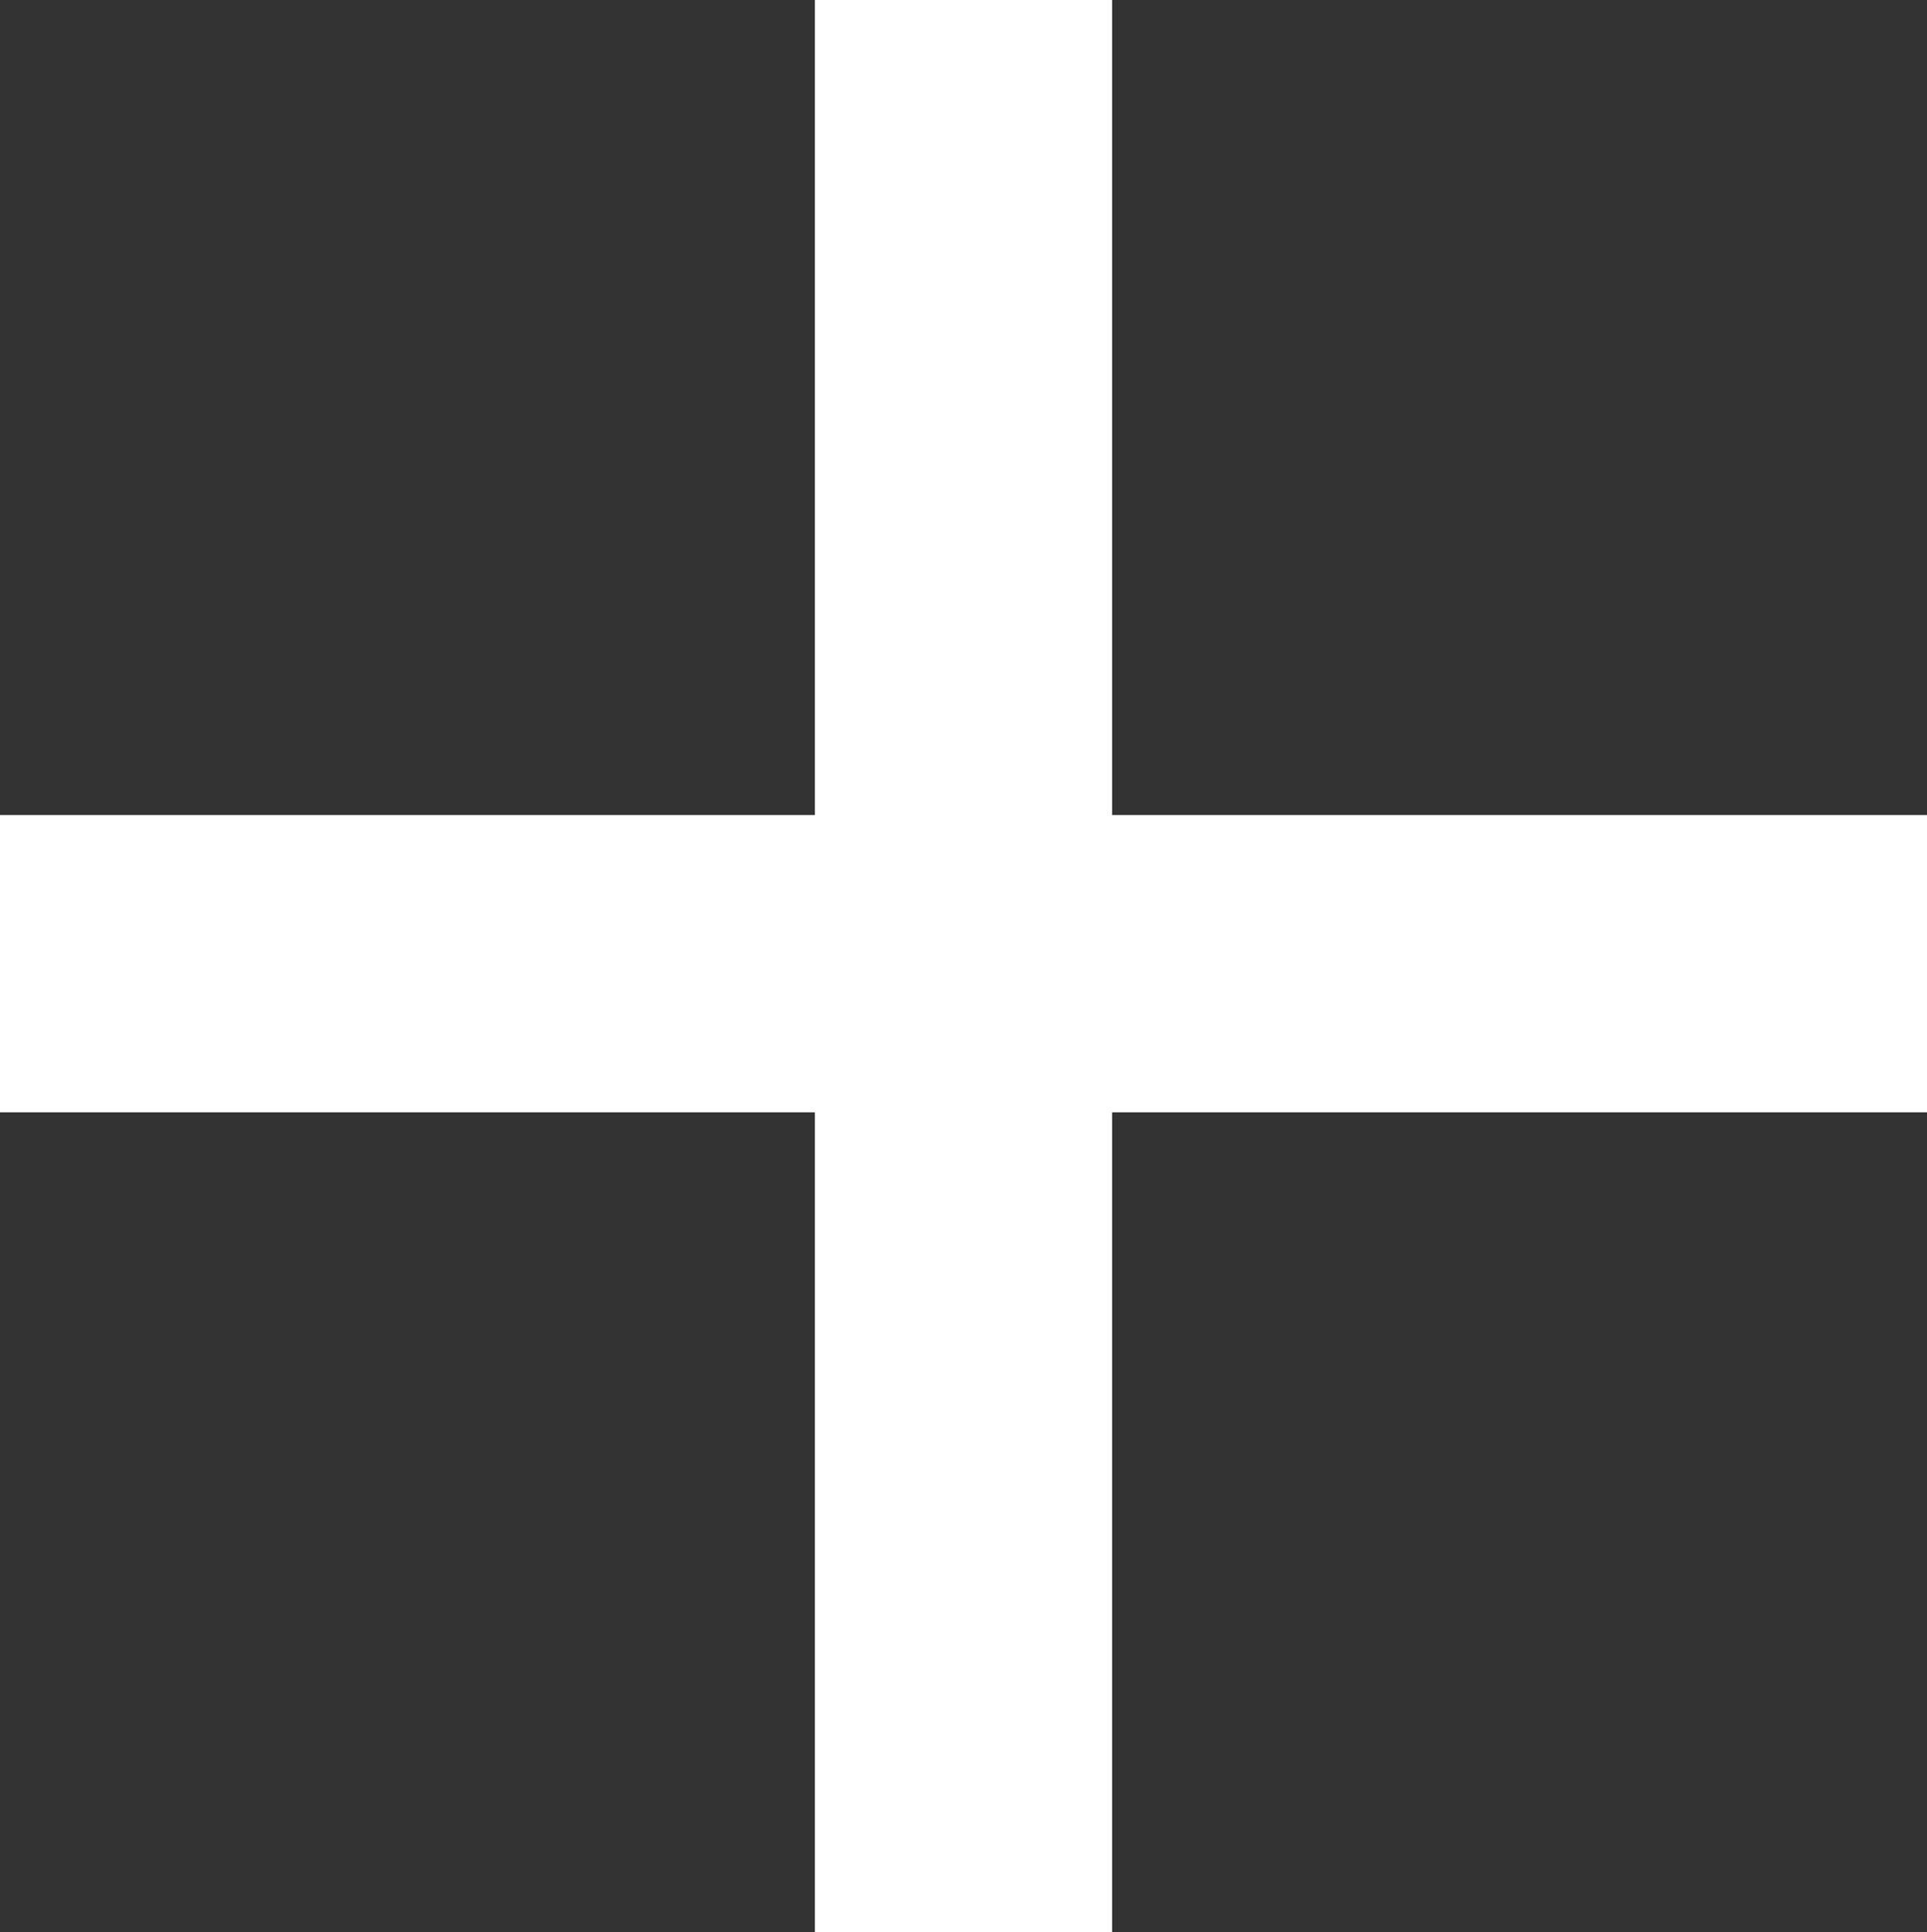 <svg xmlns="http://www.w3.org/2000/svg" width="12.864" height="12.896" viewBox="0 0 12.864 12.896">
  <rect x="0" y="0" width="12.864" height="12.896" fill="#333333" stroke="none"/>
  <path id="Button" d="M.992-9.312v-5.44H-.992v5.44h-5.44v1.984h5.44v5.472H.992V-7.328h5.44V-9.312Z" transform="translate(6.432 14.752)" fill="#fff"/>
</svg>
